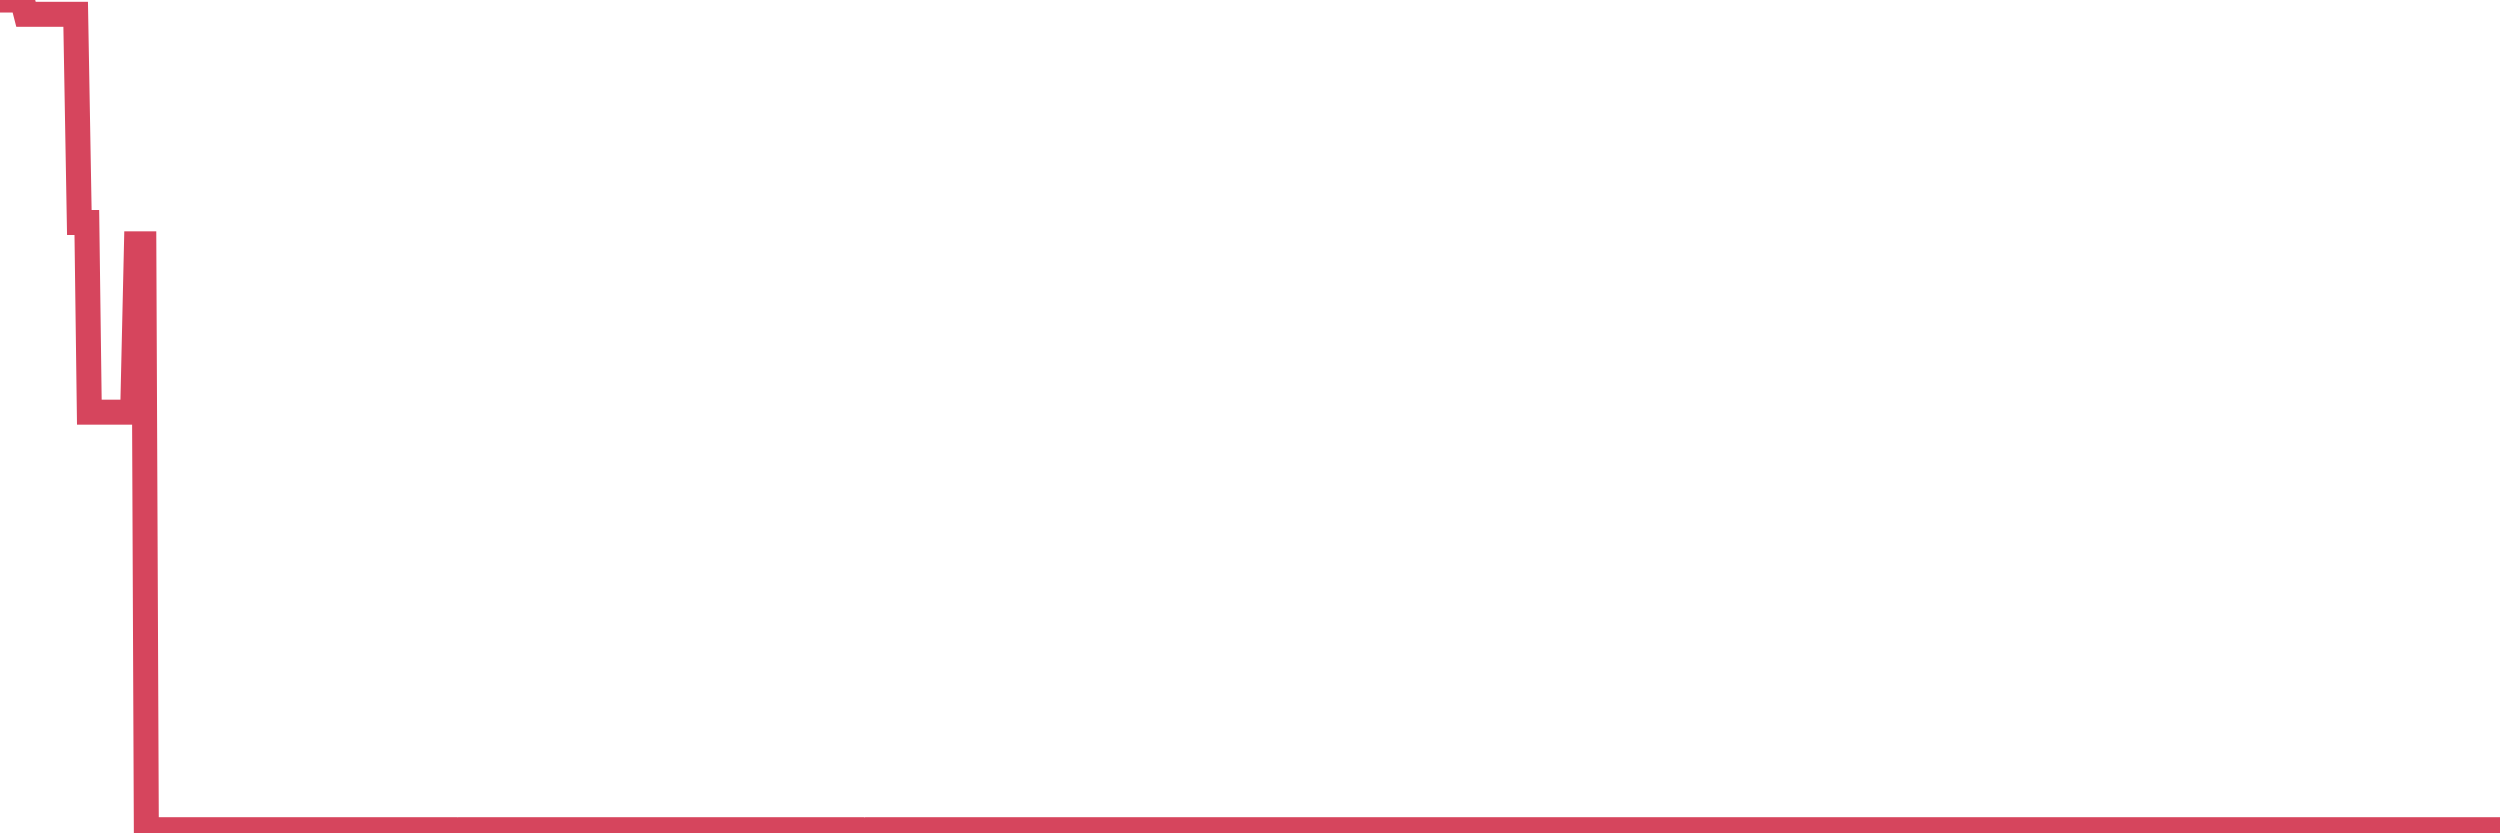<?xml version="1.0"?><svg width="150px" height="50px" xmlns="http://www.w3.org/2000/svg" xmlns:xlink="http://www.w3.org/1999/xlink"> <polyline fill="none" stroke="#d6455d" stroke-width="1.5px" stroke-linecap="round" stroke-miterlimit="5" points="0.00,0.00 0.22,0.00 0.45,0.00 0.67,0.00 0.89,0.00 1.12,0.00 1.34,0.00 1.56,0.86 1.79,0.86 1.94,0.86 2.16,0.86 2.38,0.86 2.60,0.86 2.83,0.86 3.05,0.86 3.27,0.86 3.50,0.86 3.65,0.86 3.87,0.86 4.09,0.86 4.32,0.86 4.54,0.86 4.76,13.35 4.99,13.35 5.21,13.35 5.36,24.73 5.58,24.73 5.81,24.73 6.03,24.73 6.25,24.73 6.48,24.73 6.70,24.73 6.92,24.73 7.07,24.73 7.29,24.73 7.52,24.73 7.74,24.73 7.96,24.73 8.19,14.63 8.41,14.63 8.63,14.63 8.78,49.78 9.01,49.78 9.23,49.78 9.45,49.78 9.68,49.78 9.90,49.78 10.12,49.78 10.35,49.78 10.49,49.78 10.72,49.78 10.94,49.78 11.16,49.78 11.39,49.78 11.61,49.78 11.83,49.78 12.06,49.78 12.21,49.78 12.43,49.78 12.65,49.78 12.88,49.78 13.10,49.78 13.32,49.78 13.55,49.78 13.77,49.78 13.92,49.78 14.14,49.78 14.36,49.78 14.59,49.78 14.81,49.78 15.03,49.78 15.26,49.78 15.48,49.78 15.63,49.78 15.85,49.78 16.08,49.78 16.30,49.78 16.52,49.78 16.75,49.78 16.97,49.78 17.19,49.78 17.42,49.78 17.56,49.78 17.79,49.78 18.01,49.78 18.23,49.78 18.46,49.78 18.68,49.78 18.90,49.78 19.13,49.78 19.28,49.78 19.50,49.78 19.72,49.78 19.95,49.78 20.17,49.78 20.39,49.78 20.62,49.78 20.84,49.78 20.99,49.78 21.21,49.78 21.43,49.78 21.66,49.78 21.88,49.78 22.10,49.78 22.33,49.78 22.55,49.78 22.70,49.78 22.92,49.78 23.15,49.78 23.37,49.78 23.59,49.78 23.82,49.78 24.04,49.78 24.26,49.78 24.41,49.78 24.63,49.78 24.86,49.78 25.08,49.78 25.30,49.78 25.53,49.78 25.75,49.78 25.97,49.78 26.12,49.78 26.35,49.78 26.57,49.78 26.79,49.78 27.02,49.78 27.24,49.78 27.46,49.91 27.69,49.78 27.84,49.78 28.06,49.78 28.28,49.78 28.51,49.78 28.73,50.00 28.95,49.78 29.17,49.78 29.40,49.78 29.55,49.78 29.77,49.78 29.99,49.78 30.22,49.78 30.44,49.78 30.66,49.78 30.89,49.78 31.11,49.78 31.26,49.78 31.48,49.78 31.71,49.78 31.93,49.78 32.15,49.78 32.38,49.78 32.60,49.78 32.82,49.78 33.05,49.78 33.19,49.78 33.42,49.78 33.64,49.78 33.86,49.78 34.09,49.78 34.31,49.78 34.53,49.78 34.76,49.78 34.91,49.78 35.13,49.78 35.35,49.78 35.58,49.78 35.80,49.78 36.02,49.78 36.25,49.78 36.47,49.78 36.62,49.78 36.84,49.78 37.06,49.78 37.29,49.78 37.51,49.78 37.73,49.78 37.96,49.78 38.18,49.78 38.33,49.78 38.55,49.78 38.78,49.78 39.00,49.78 39.22,49.78 39.45,49.78 39.67,49.78 39.89,49.78 40.04,49.78 40.26,49.78 40.49,49.78 40.71,49.78 40.93,49.78 41.16,49.78 41.38,49.78 41.60,49.78 41.75,49.78 41.98,49.78 42.20,49.78 42.42,49.78 42.65,49.78 42.87,49.78 43.09,49.78 43.32,49.78 43.46,49.78 43.69,49.78 43.91,49.78 44.13,49.78 44.36,49.78 44.58,49.78 44.80,49.78 45.03,49.78 45.18,49.78 45.40,49.78 45.62,49.78 45.85,49.78 46.07,49.78 46.29,49.78 46.52,49.78 46.74,49.78 46.89,49.78 47.11,49.78 47.33,49.78 47.56,49.78 47.78,49.78 48.00,49.78 48.23,49.78 48.45,49.78 48.67,49.78 48.82,49.78 49.05,49.78 49.27,49.78 49.49,49.78 49.72,49.78 49.94,49.78 50.16,49.78 50.39,49.78 50.54,49.78 50.76,49.78 50.98,49.78 51.20,49.78 51.43,49.78 51.65,49.78 51.87,49.90 52.10,49.78 52.25,49.78 52.47,49.78 52.69,49.78 52.92,49.78 53.14,49.78 53.36,49.78 53.59,49.78 53.81,49.78 53.96,49.78 54.18,49.78 54.41,49.78 54.63,49.78 54.85,49.78 55.08,49.78 55.30,49.78 55.52,49.78 55.67,49.78 55.89,49.78 56.12,49.78 56.34,49.78 56.56,49.78 56.79,49.78 57.01,49.78 57.23,49.78 57.38,49.78 57.61,49.78 57.83,49.78 58.05,49.78 58.28,49.78 58.50,49.78 58.72,49.78 58.95,49.78 59.09,49.78 59.32,49.78 59.54,49.78 59.76,49.78 59.99,49.78 60.21,49.78 60.43,49.78 60.66,49.78 60.81,49.78 61.03,49.78 61.25,49.78 61.48,49.78 61.70,49.78 61.92,49.78 62.15,49.78 62.37,49.78 62.52,49.78 62.74,49.78 62.96,49.78 63.19,49.78 63.41,49.78 63.63,49.78 63.86,49.78 64.08,49.78 64.23,49.78 64.45,49.78 64.68,49.78 64.90,49.78 65.12,49.78 65.35,49.78 65.57,49.78 65.79,49.78 66.02,49.78 66.16,49.78 66.39,49.78 66.61,49.78 66.83,49.78 67.06,49.78 67.28,49.78 67.50,49.78 67.73,49.78 67.88,49.78 68.10,49.78 68.32,49.78 68.55,49.78 68.77,49.78 68.99,49.78 69.22,49.78 69.44,49.78 69.59,49.78 69.81,49.78 70.03,49.78 70.26,49.78 70.48,49.78 70.70,49.78 70.93,49.78 71.15,49.78 71.30,49.78 71.52,49.78 71.75,49.78 71.97,49.78 72.19,49.78 72.42,49.78 72.64,49.78 72.86,49.78 73.01,49.78 73.23,49.78 73.46,49.78 73.68,49.78 73.90,49.78 74.13,49.78 74.35,49.78 74.57,49.78 74.72,49.78 74.95,49.78 75.17,49.78 75.39,49.78 75.62,49.78 75.84,49.78 76.06,49.78 76.29,49.78 76.44,49.78 76.66,49.78 76.88,49.78 77.11,49.78 77.33,49.78 77.55,49.78 77.77,49.78 78.00,49.78 78.15,49.78 78.37,49.78 78.59,49.78 78.82,49.78 79.04,49.78 79.26,49.78 79.49,49.78 79.71,49.78 79.86,49.78 80.08,49.78 80.31,49.78 80.53,49.78 80.75,49.78 80.98,49.78 81.20,49.78 81.42,49.78 81.65,49.78 81.79,49.78 82.02,49.78 82.24,49.78 82.46,49.78 82.69,49.78 82.91,49.78 83.13,49.78 83.36,49.78 83.51,49.78 83.73,49.78 83.95,49.78 84.18,49.78 84.40,49.78 84.62,49.78 84.85,49.78 85.07,49.78 85.22,49.78 85.44,49.78 85.66,49.78 85.89,49.78 86.11,49.78 86.33,49.78 86.56,49.78 86.78,49.78 86.93,49.78 87.15,49.78 87.38,49.78 87.60,49.78 87.82,49.78 88.05,49.78 88.27,49.78 88.49,49.78 88.64,49.78 88.86,49.78 89.09,49.78 89.31,49.78 89.53,49.78 89.76,49.78 89.98,49.78 90.20,49.78 90.35,49.78 90.58,49.78 90.80,49.78 91.02,49.78 91.25,49.78 91.47,49.78 91.69,49.78 91.92,49.78 92.06,49.78 92.29,49.78 92.51,49.78 92.73,49.78 92.96,49.78 93.18,49.78 93.40,49.78 93.63,49.78 93.78,49.78 94.00,49.78 94.22,49.78 94.45,49.78 94.67,49.78 94.89,49.78 95.12,49.78 95.34,49.78 95.49,49.78 95.71,49.78 95.93,49.78 96.16,49.78 96.38,49.78 96.60,49.78 96.83,49.78 97.05,49.78 97.27,49.78 97.42,49.78 97.65,49.78 97.87,49.78 98.09,49.78 98.32,49.78 98.54,49.78 98.76,49.78 98.99,49.78 99.14,49.78 99.36,49.78 99.58,49.78 99.81,49.78 100.03,49.78 100.25,49.78 100.47,49.78 100.70,49.78 100.85,49.78 101.07,49.78 101.29,49.78 101.52,49.78 101.74,49.78 101.96,49.78 102.19,49.78 102.41,49.78 102.56,49.78 102.78,49.78 103.01,49.78 103.23,49.78 103.45,49.78 103.68,49.78 103.90,49.78 104.12,49.78 104.27,49.78 104.49,49.78 104.72,49.78 104.94,49.78 105.16,49.78 105.39,49.78 105.61,49.78 105.83,49.78 105.98,49.78 106.21,49.78 106.43,49.78 106.65,49.78 106.88,49.78 107.10,49.78 107.32,49.78 107.55,49.78 107.69,49.78 107.92,49.78 108.14,49.78 108.36,49.78 108.59,49.78 108.81,49.78 109.03,49.78 109.26,49.78 109.41,49.78 109.63,49.78 109.85,49.78 110.08,49.78 110.30,49.78 110.52,49.78 110.75,49.78 110.97,49.78 111.12,49.78 111.34,49.78 111.56,49.78 111.79,49.78 112.01,49.78 112.23,49.78 112.46,49.78 112.68,49.78 112.90,49.78 113.05,49.78 113.28,49.78 113.50,49.78 113.72,49.78 113.95,49.78 114.17,49.78 114.39,49.78 114.62,49.78 114.76,49.78 114.99,49.78 115.21,49.78 115.43,49.78 115.66,49.78 115.88,49.78 116.10,49.78 116.33,49.78 116.48,49.78 116.70,49.78 116.92,49.78 117.15,49.78 117.37,49.78 117.59,49.78 117.82,49.78 118.04,49.78 118.19,49.78 118.41,49.78 118.63,49.78 118.86,49.78 119.08,49.78 119.30,49.78 119.53,49.78 119.75,49.78 119.90,49.78 120.12,49.78 120.35,49.78 120.57,49.78 120.79,49.78 121.02,49.78 121.24,49.78 121.46,49.78 121.61,49.78 121.84,49.78 122.06,49.78 122.28,49.78 122.50,49.78 122.73,49.78 122.95,49.78 123.17,49.78 123.32,49.78 123.55,49.78 123.77,49.78 123.99,49.78 124.22,49.78 124.44,49.78 124.66,49.78 124.89,49.78 125.04,49.78 125.26,49.78 125.48,49.78 125.71,49.78 125.93,49.78 126.15,49.78 126.38,49.78 126.60,49.78 126.75,49.78 126.97,49.78 127.19,49.78 127.42,49.78 127.64,49.78 127.86,49.78 128.09,49.78 128.31,49.78 128.46,49.78 128.68,49.78 128.91,49.78 129.13,49.78 129.35,49.78 129.58,49.78 129.80,49.78 130.02,49.78 130.25,49.78 130.39,49.78 130.62,49.78 130.84,49.78 131.06,49.78 131.29,49.78 131.51,49.78 131.73,49.78 131.96,49.78 132.11,49.78 132.33,49.78 132.55,49.78 132.78,49.78 133.00,49.78 133.22,49.78 133.45,49.78 133.67,49.78 133.82,49.78 134.04,49.78 134.26,49.78 134.49,49.78 134.71,49.78 134.93,49.78 135.16,49.78 135.38,49.78 135.53,49.78 135.75,49.78 135.98,49.78 136.20,49.78 136.42,49.78 136.65,49.78 136.87,49.78 137.09,49.78 137.24,49.78 137.46,49.78 137.69,49.78 137.91,49.78 138.13,49.78 138.36,49.78 138.58,49.78 138.80,49.78 138.95,49.78 139.18,49.78 139.40,49.78 139.62,49.78 139.85,49.78 140.07,49.78 140.29,49.78 140.52,49.78 140.66,49.78 140.89,49.78 141.11,49.78 141.33,49.78 141.56,49.78 141.78,49.78 142.00,49.78 142.23,49.78 142.38,49.78 142.60,49.78 142.82,49.78 143.05,49.78 143.27,49.78 143.49,49.78 143.72,49.78 143.94,49.78 144.09,49.78 144.31,49.78 144.53,49.78 144.76,49.78 144.98,49.78 145.20,49.78 145.43,49.78 145.65,49.78 145.87,49.78 146.02,49.78 146.25,49.78 146.47,49.78 146.69,49.78 146.92,49.78 147.14,49.78 147.36,49.78 147.59,49.78 147.74,49.78 147.96,49.78 148.18,49.78 148.41,49.78 148.63,49.78 148.85,49.78 149.07,49.78 149.30,49.78 149.45,49.78 149.67,49.78 149.89,49.78 150.00,49.78 "/></svg>